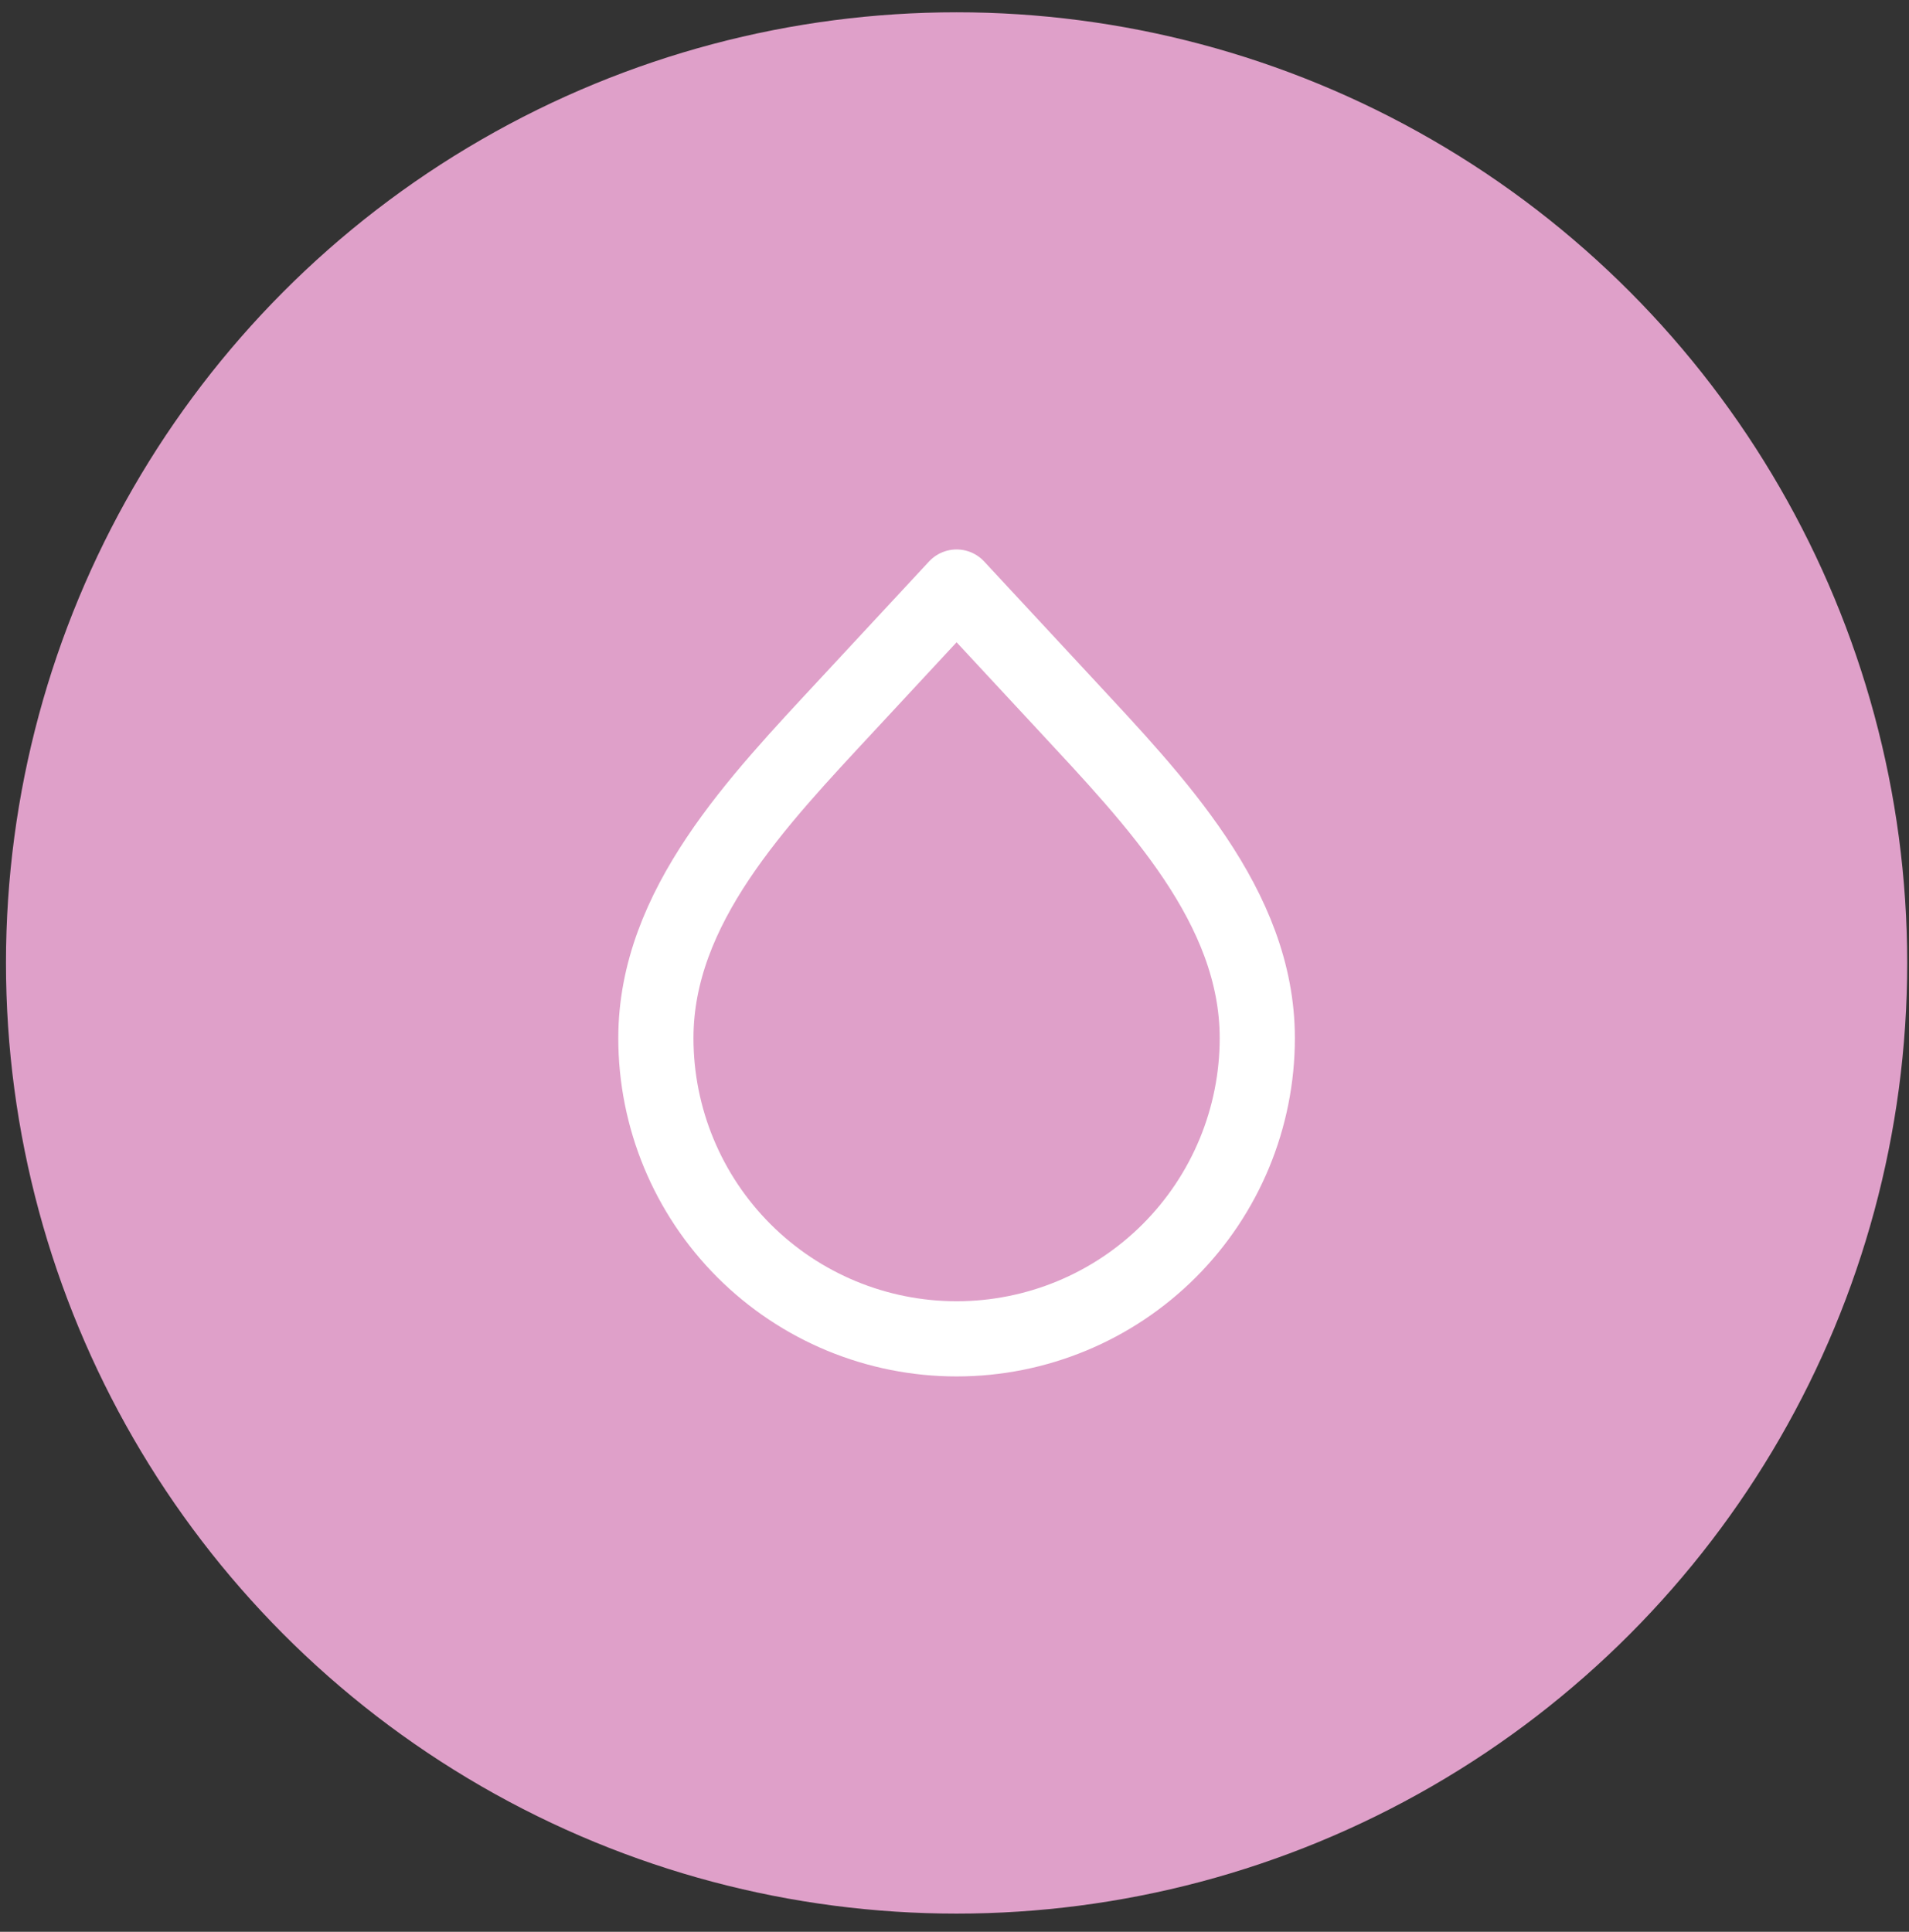 <svg width="84" height="85" viewBox="0 0 84 85" fill="none" xmlns="http://www.w3.org/2000/svg">
<rect x="0" y="0" width="84" height="85" fill="#333333" stroke="none"/>
<circle cx="42.092" cy="42.37" r="41.829" fill="#DFA0C9"/>
<path d="M42.092 58.909C38.583 58.909 35.217 57.515 32.736 55.034C30.254 52.552 28.86 49.187 28.86 45.678C28.86 39.886 33.343 35.253 37.284 31.007L42.092 25.83L46.9 31.007C50.841 35.255 55.323 39.887 55.323 45.678C55.323 49.187 53.929 52.552 51.448 55.034C48.967 57.515 45.601 58.909 42.092 58.909V58.909Z" stroke="white" stroke-width="3.308" stroke-linecap="round" stroke-linejoin="round"/>
</svg>
